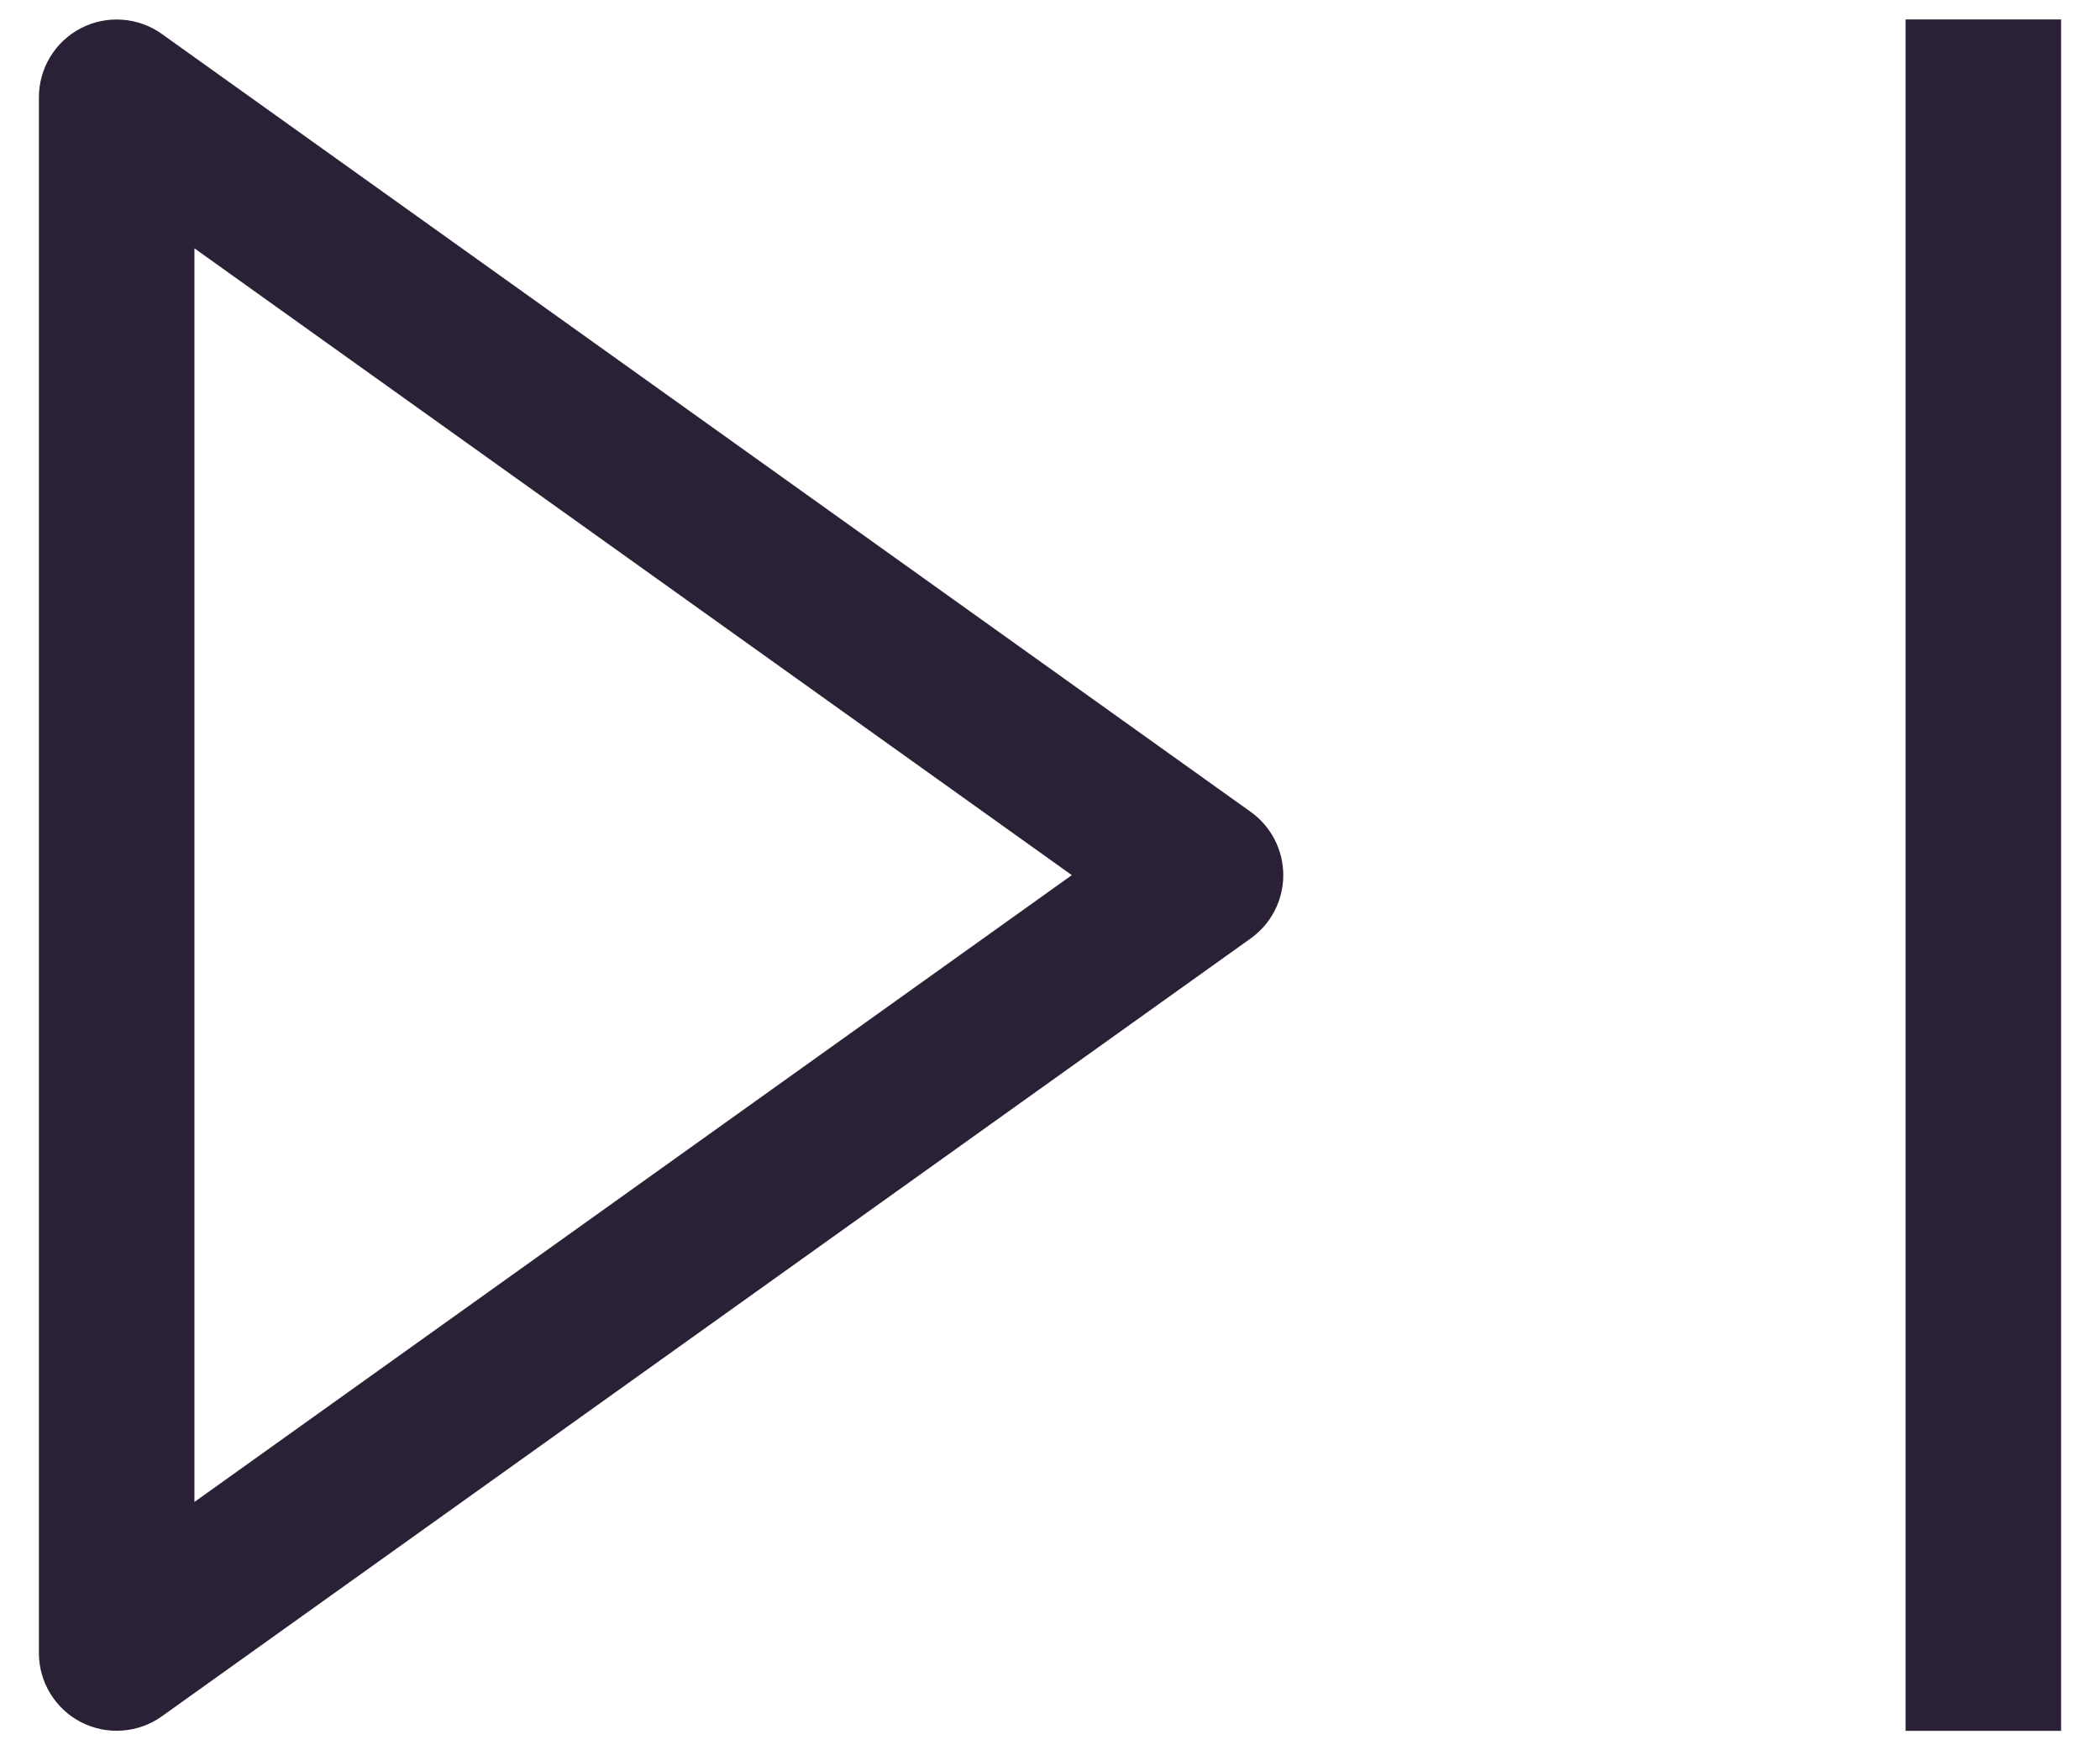 <?xml version="1.0" encoding="UTF-8"?> <svg xmlns="http://www.w3.org/2000/svg" width="36" height="30" viewBox="0 0 36 30" fill="none"><path d="M2 1.667L2.773 0.581C2.574 0.439 2.339 0.355 2.095 0.338C1.851 0.32 1.607 0.37 1.389 0.482C1.172 0.594 0.989 0.764 0.862 0.973C0.734 1.182 0.667 1.422 0.667 1.667H2ZM2 28.333H0.667C0.667 28.578 0.734 28.818 0.862 29.027C0.989 29.236 1.172 29.406 1.389 29.518C1.607 29.63 1.851 29.68 2.095 29.662C2.339 29.645 2.574 29.561 2.773 29.419L2 28.333ZM20.667 15L21.44 16.085C21.613 15.962 21.754 15.799 21.851 15.61C21.948 15.422 21.999 15.212 21.999 15C21.999 14.788 21.948 14.578 21.851 14.39C21.754 14.201 21.613 14.038 21.44 13.915L20.667 15ZM0.667 1.667V28.333H3.333V1.667H0.667ZM2.773 29.419L21.44 16.085L19.893 13.915L1.227 27.248L2.773 29.419ZM21.44 13.915L2.773 0.581L1.227 2.752L19.893 16.085L21.44 13.915ZM32.667 0.333V29.667H35.333V0.333H32.667Z" fill="#2B2136"></path></svg> 